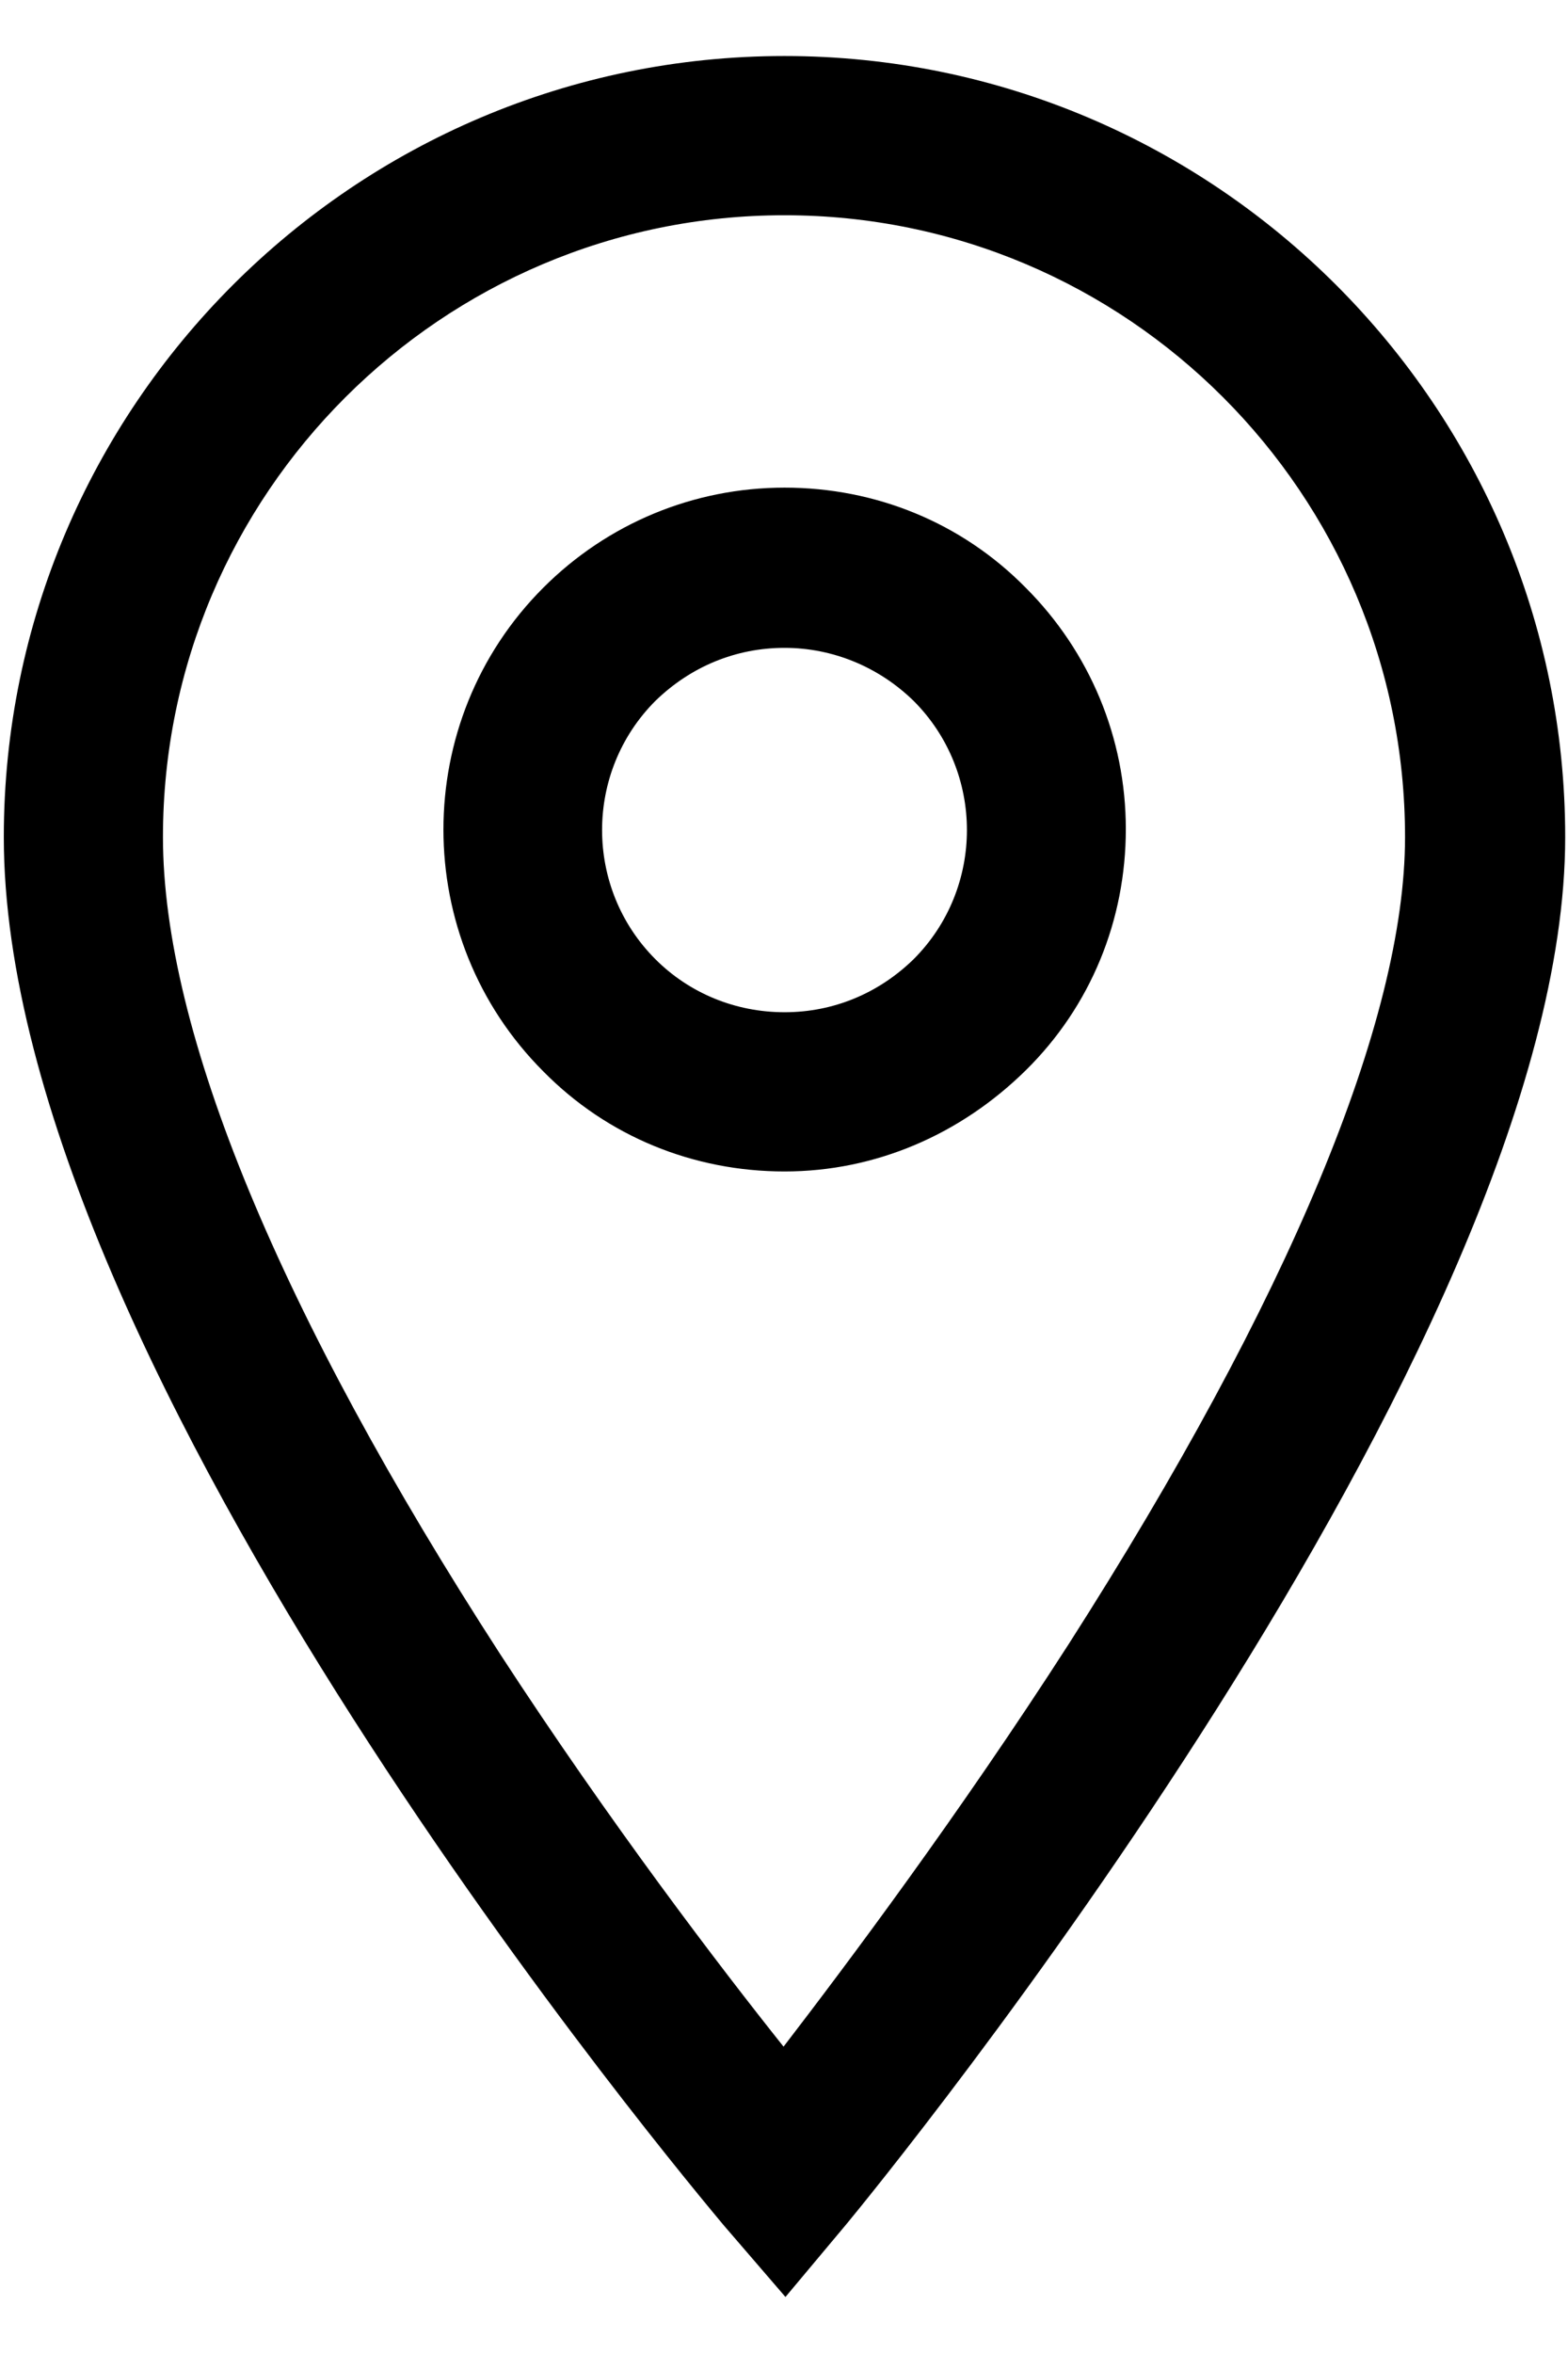 <svg width="14" height="21" viewBox="0 0 14 21" fill="none" xmlns="http://www.w3.org/2000/svg">
<path d="M7.005 10.455C6.191 10.455 5.423 10.143 4.851 9.562C3.662 8.373 3.662 6.434 4.851 5.245C5.423 4.673 6.191 4.352 7.005 4.352C7.818 4.352 8.586 4.664 9.158 5.245C9.73 5.817 10.052 6.586 10.052 7.399C10.052 8.212 9.739 8.981 9.158 9.553C8.577 10.125 7.818 10.455 7.005 10.455ZM7.005 5.782C6.567 5.782 6.165 5.951 5.852 6.255C5.217 6.89 5.217 7.926 5.852 8.561C6.156 8.865 6.567 9.034 7.005 9.034C7.442 9.034 7.845 8.865 8.157 8.561C8.792 7.926 8.792 6.89 8.157 6.255C7.845 5.951 7.434 5.782 7.005 5.782Z" fill="black"/>
<path d="M7.013 20.5L6.459 19.857C6.2 19.544 0.034 12.234 0.034 7.471C0.034 3.628 3.162 0.5 7.004 0.5C10.847 0.5 13.975 3.628 13.975 7.471C13.975 12.028 7.818 19.535 7.559 19.848L7.013 20.5ZM7.004 1.921C3.948 1.921 1.455 4.405 1.455 7.471C1.455 9.204 2.5 11.724 4.466 14.763C5.449 16.273 6.433 17.56 6.996 18.266C7.559 17.533 8.559 16.201 9.542 14.673C11.508 11.599 12.545 9.106 12.545 7.471C12.545 4.405 10.061 1.921 7.004 1.921Z" fill="black"/>
</svg>
